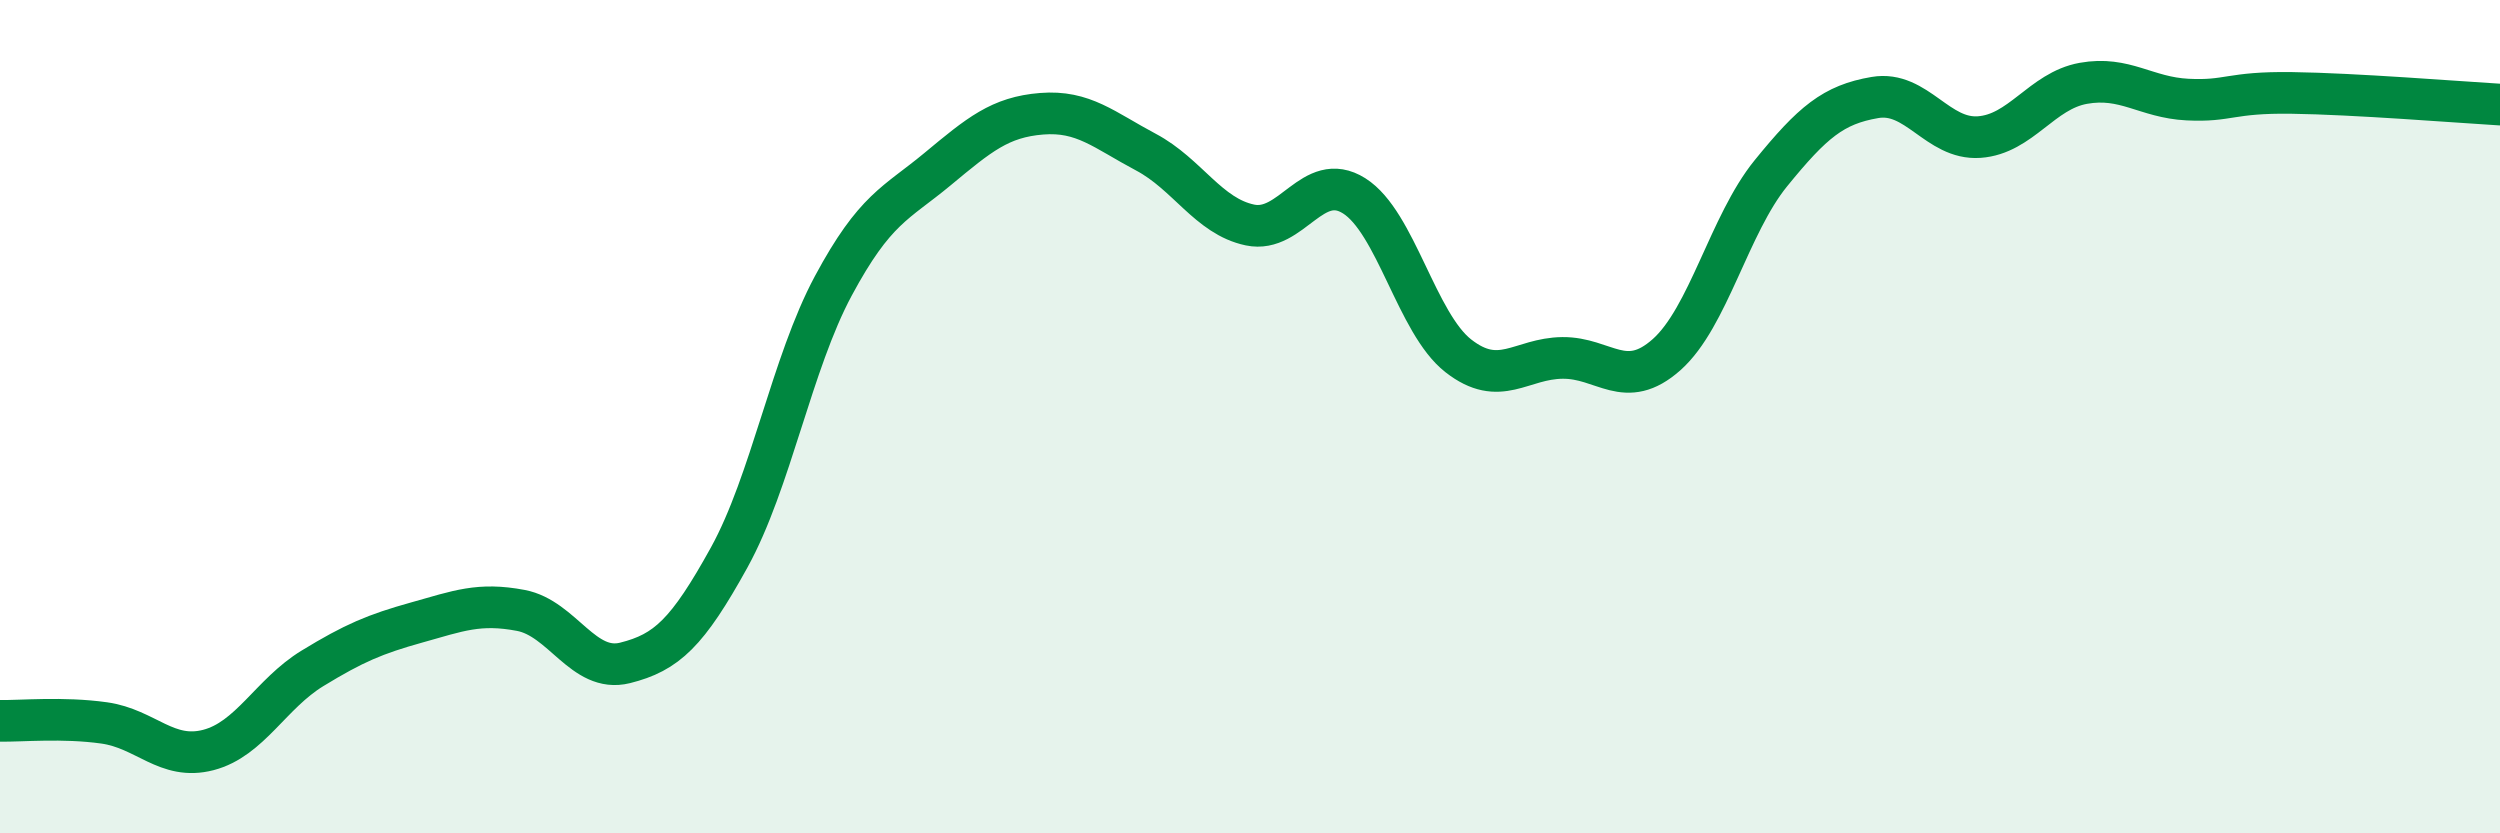 
    <svg width="60" height="20" viewBox="0 0 60 20" xmlns="http://www.w3.org/2000/svg">
      <path
        d="M 0,17.3 C 0.5,17.31 1.5,17.21 2.5,17.35 C 3.5,17.49 4,18.26 5,18 C 6,17.74 6.5,16.65 7.5,16.04 C 8.5,15.43 9,15.22 10,14.94 C 11,14.66 11.5,14.46 12.5,14.65 C 13.5,14.84 14,16.16 15,15.91 C 16,15.66 16.5,15.19 17.5,13.38 C 18.5,11.57 19,8.72 20,6.86 C 21,5 21.5,4.89 22.5,4.06 C 23.5,3.23 24,2.81 25,2.73 C 26,2.65 26.5,3.12 27.5,3.65 C 28.5,4.18 29,5.19 30,5.4 C 31,5.61 31.5,4.07 32.5,4.7 C 33.5,5.33 34,7.76 35,8.54 C 36,9.32 36.5,8.6 37.5,8.59 C 38.5,8.58 39,9.4 40,8.51 C 41,7.62 41.5,5.39 42.5,4.16 C 43.5,2.93 44,2.51 45,2.34 C 46,2.17 46.5,3.36 47.5,3.29 C 48.5,3.22 49,2.18 50,2 C 51,1.82 51.5,2.34 52.5,2.39 C 53.5,2.44 53.5,2.21 55,2.23 C 56.5,2.25 59,2.45 60,2.51L60 20L0 20Z"
        fill="#008740"
        opacity="0.1"
        stroke-linecap="round"
        stroke-linejoin="round"
      />
      <path
        d="M 0,17.3 C 0.5,17.31 1.5,17.21 2.5,17.35 C 3.5,17.49 4,18.26 5,18 C 6,17.74 6.5,16.65 7.5,16.04 C 8.5,15.43 9,15.22 10,14.94 C 11,14.66 11.5,14.46 12.5,14.65 C 13.5,14.84 14,16.16 15,15.91 C 16,15.66 16.5,15.19 17.5,13.38 C 18.5,11.57 19,8.72 20,6.86 C 21,5 21.5,4.89 22.5,4.06 C 23.5,3.23 24,2.81 25,2.73 C 26,2.65 26.5,3.12 27.5,3.65 C 28.5,4.18 29,5.19 30,5.4 C 31,5.61 31.5,4.07 32.5,4.7 C 33.5,5.33 34,7.76 35,8.54 C 36,9.32 36.5,8.6 37.5,8.59 C 38.5,8.58 39,9.4 40,8.51 C 41,7.62 41.5,5.39 42.5,4.16 C 43.5,2.93 44,2.51 45,2.34 C 46,2.17 46.5,3.36 47.5,3.29 C 48.5,3.22 49,2.18 50,2 C 51,1.82 51.5,2.34 52.5,2.39 C 53.5,2.44 53.5,2.21 55,2.23 C 56.5,2.25 59,2.45 60,2.51"
        stroke="#008740"
        stroke-width="1"
        fill="none"
        stroke-linecap="round"
        stroke-linejoin="round"
      />
    </svg>
  